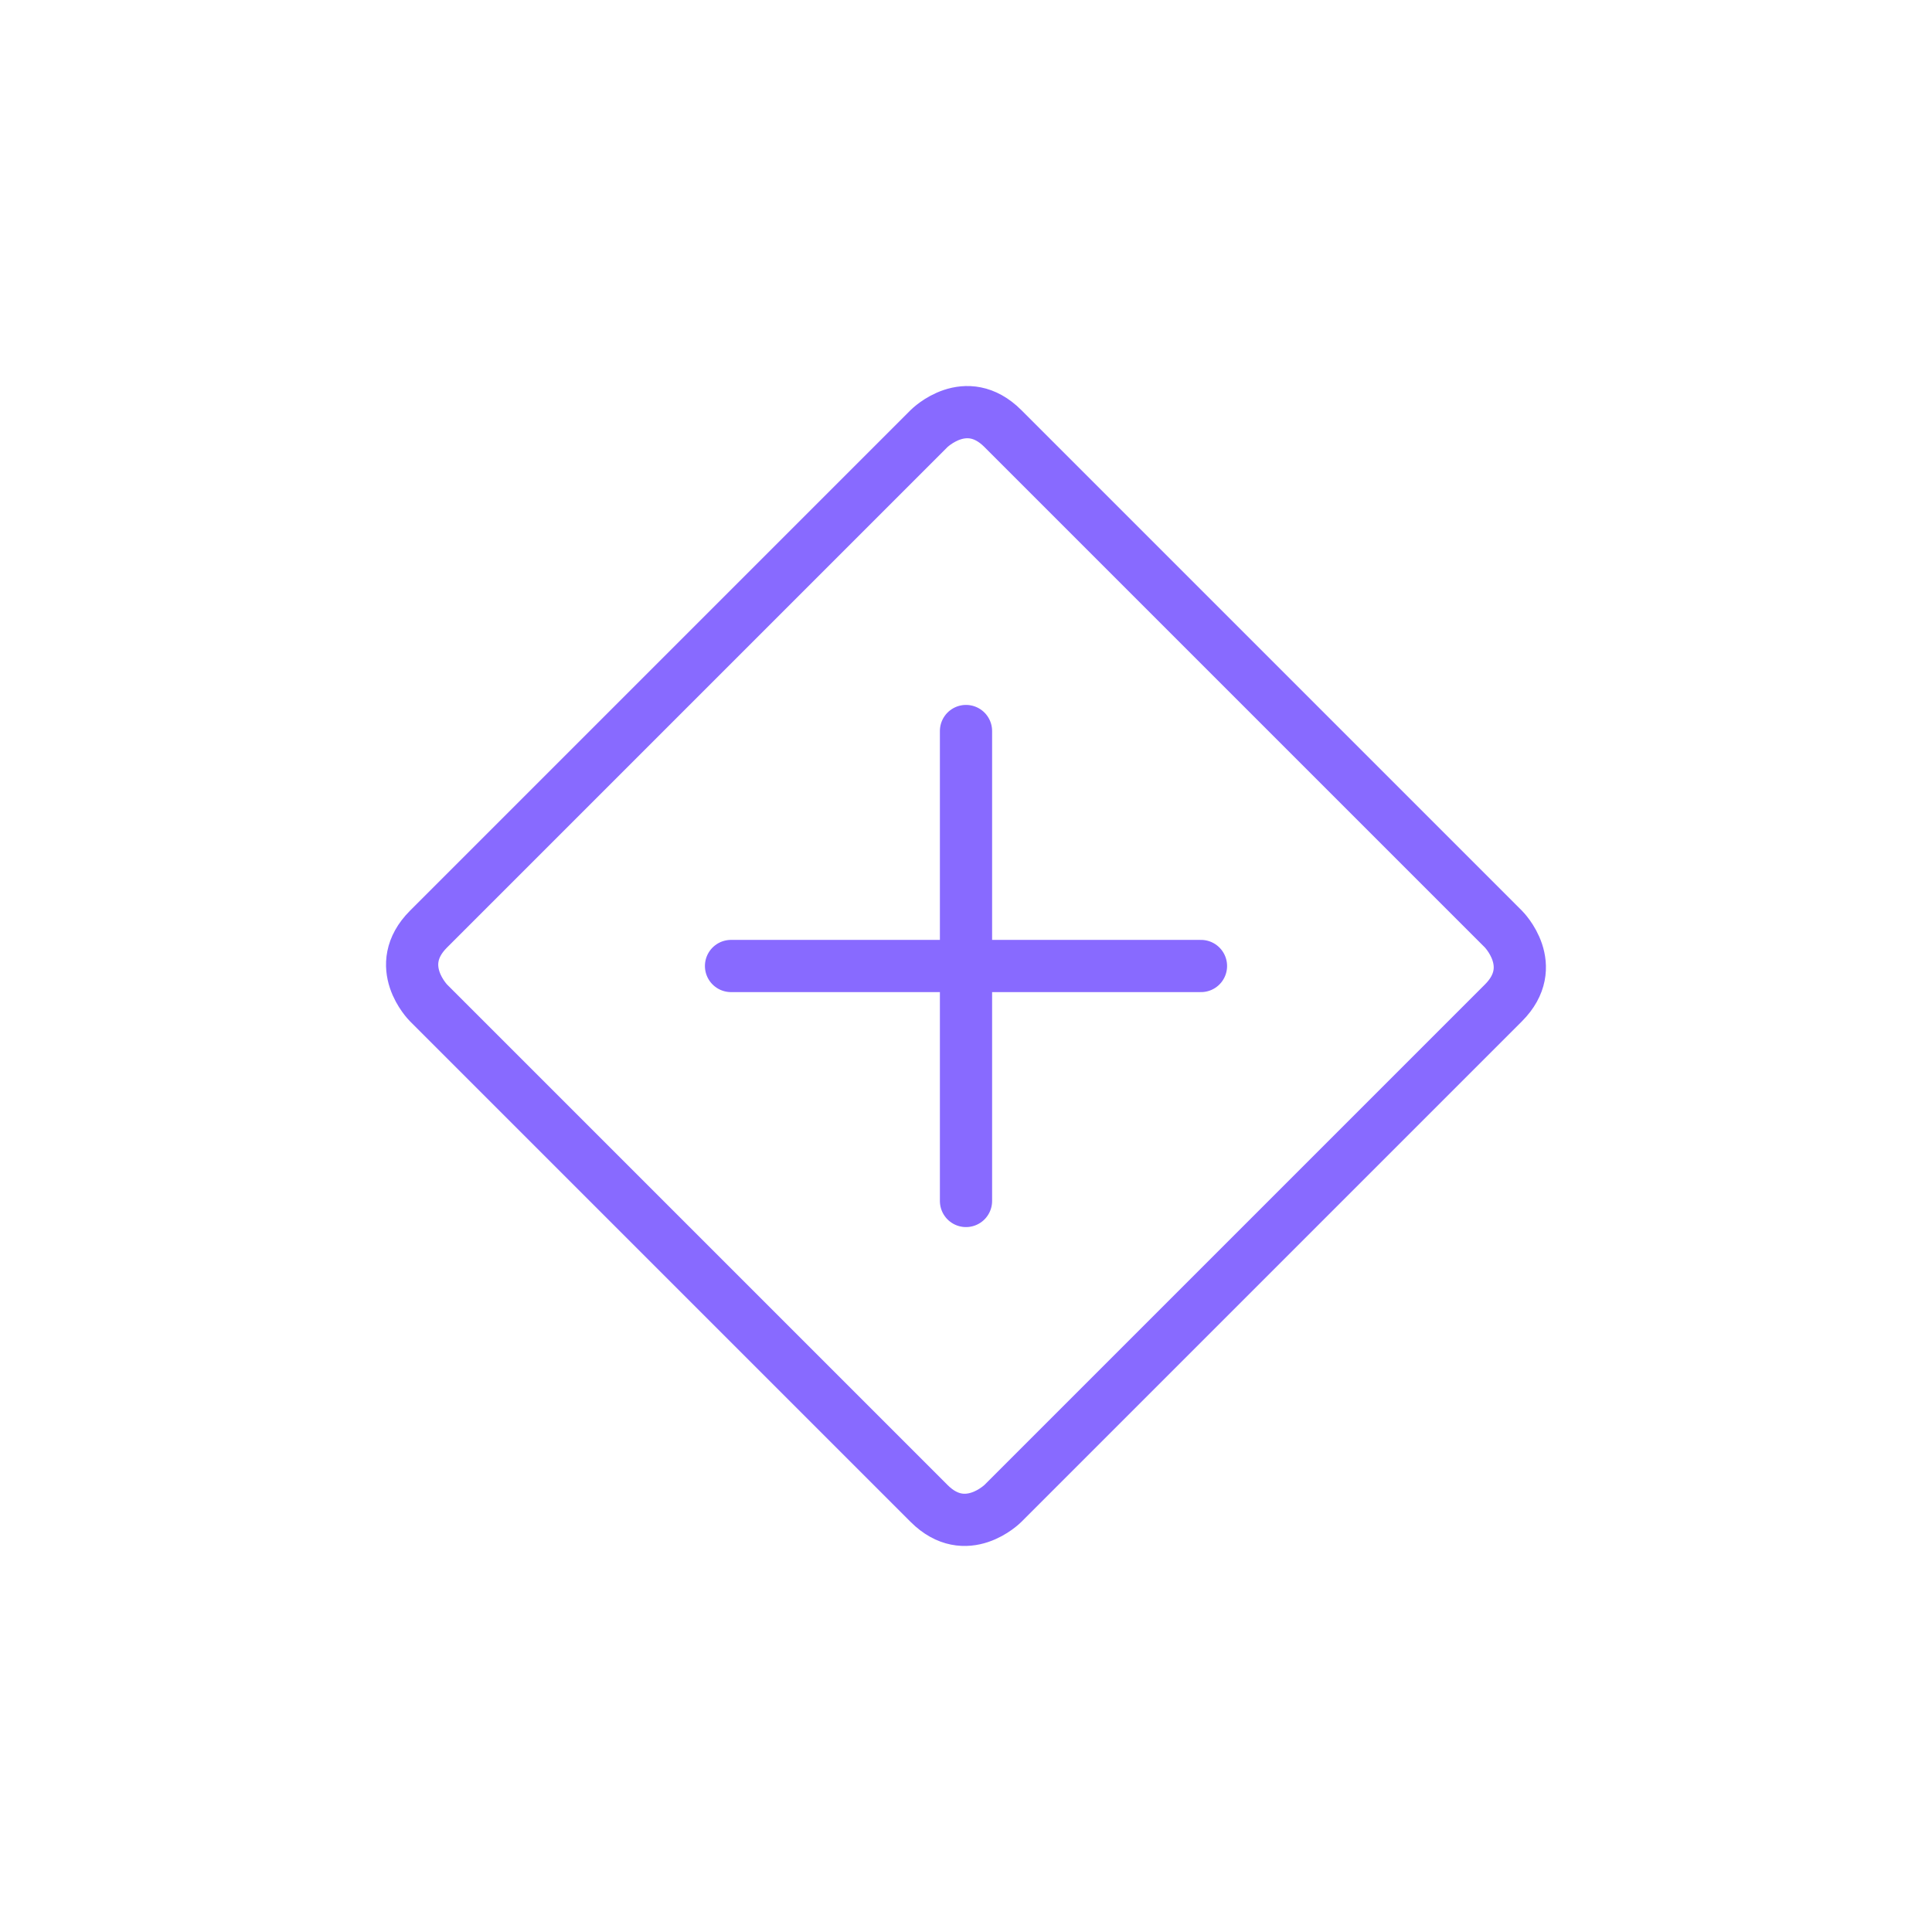 <?xml version="1.0" encoding="utf-8" standalone="yes"?>
<!DOCTYPE svg PUBLIC "-//W3C//DTD SVG 1.1//EN" "http://www.w3.org/Graphics/SVG/1.1/DTD/svg11.dtd">
<svg style="fill:none;stroke:none;fill-rule:evenodd;clip-rule:evenodd;stroke-linecap:round;stroke-linejoin:round;stroke-miterlimit:1.5;" version="1.1" xmlns="http://www.w3.org/2000/svg" xmlns:xlink="http://www.w3.org/1999/xlink" width="74" height="74" viewBox="0 0 74 74"><g id="items" style="isolation: isolate"><g id="blend" style="mix-blend-mode: normal"><g id="g-root-ic_add_40etxxcy70l-fill" data-item-order="1000000000" transform="translate(3, 3)"></g><g id="g-root-ic_add_40etxxcy70l-stroke" data-item-order="1000000000" transform="translate(3, 3)"><g id="ic_add_40etxxcy70l-stroke" fill="none" stroke-linecap="round" stroke-linejoin="round" stroke-miterlimit="4" stroke="#886aff" stroke-width="2" stroke-opacity="1"><g><path d="M 13.414 32.586L 32.585 13.415C 32.585 13.415 33.999 12 35.413 13.415L 54.584 32.586C 54.584 32.586 55.999 34 54.584 35.414L 35.413 54.585C 35.413 54.585 33.999 56 32.585 54.585L 13.414 35.414C 13.414 35.414 12 34 13.414 32.586M 34 25L 34 43M 25 34L 43 34"></path></g></g></g></g></g></svg>